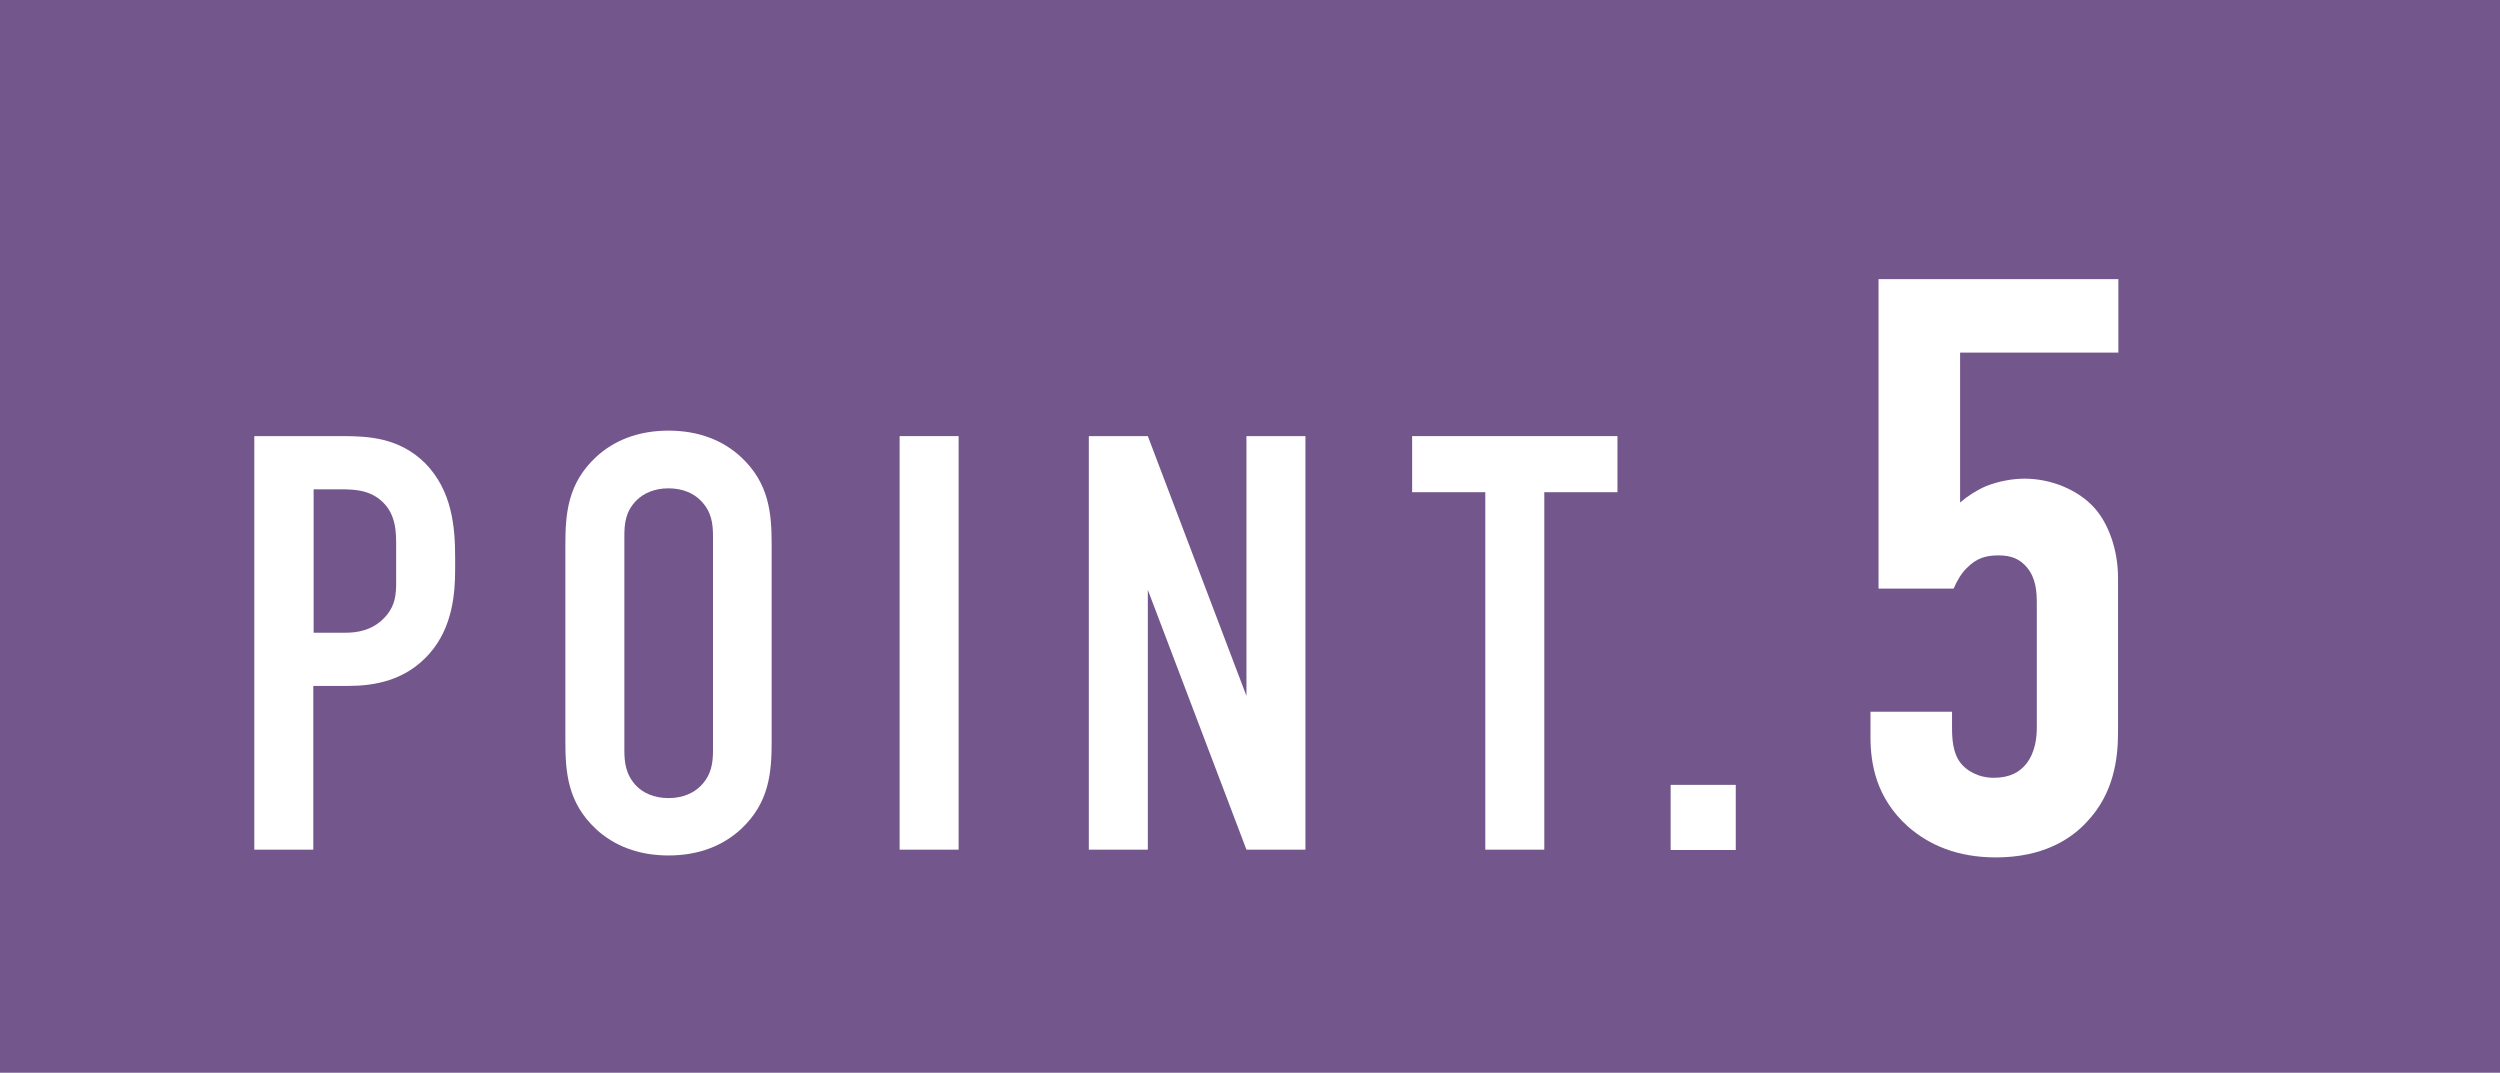 <?xml version="1.0" encoding="UTF-8"?><svg id="_イヤー_2" xmlns="http://www.w3.org/2000/svg" viewBox="0 0 77.56 33.28"><defs><style>.cls-1{fill:#fff;}.cls-2{fill:#73578c;}</style></defs><g id="_イヤー_3"><g><rect class="cls-2" y="0" width="77.56" height="33.28"/><g><path class="cls-1" d="M7.89,13.53h2.73c.79,0,1.76,.04,2.57,.84,.84,.86,.93,1.98,.93,2.93v.37c0,.71-.07,1.78-.79,2.6-.75,.86-1.74,1.01-2.53,1.01h-1.08v5.08h-1.83V13.53Zm1.83,6.1h.99c.35,0,.84-.06,1.23-.48s.35-.86,.35-1.32v-.84c0-.44,.02-1.06-.49-1.48-.42-.35-.93-.33-1.43-.33h-.64v4.45Z"/><path class="cls-1" d="M17.54,16.91c0-.97,.07-1.91,.95-2.73,.55-.51,1.3-.82,2.25-.82s1.7,.31,2.25,.82c.88,.82,.95,1.76,.95,2.73v6.08c0,.97-.07,1.91-.95,2.73-.55,.51-1.3,.82-2.25,.82s-1.7-.31-2.25-.82c-.88-.82-.95-1.76-.95-2.73v-6.08Zm4.58-.27c0-.39-.04-.77-.39-1.12-.2-.2-.53-.37-.99-.37s-.79,.17-.99,.37c-.35,.35-.38,.73-.38,1.12v6.63c0,.38,.04,.77,.38,1.12,.2,.2,.53,.37,.99,.37s.79-.17,.99-.37c.35-.35,.39-.73,.39-1.12v-6.63Z"/><path class="cls-1" d="M29.74,13.53v12.83h-1.83V13.53h1.83Z"/><path class="cls-1" d="M35.61,13.53l3.06,8.06V13.53h1.83v12.83h-1.83l-3.06-8.06v8.06h-1.83V13.53h1.83Z"/><path class="cls-1" d="M50.18,13.53v1.74h-2.27v11.09h-1.83V15.27h-2.27v-1.74h6.38Z"/><path class="cls-1" d="M53.85,24.35v2.02h-2.02v-2.02h2.02Z"/><path class="cls-1" d="M65.72,8.66v2.28h-4.91v4.65c.23-.2,.51-.38,.81-.51,.38-.15,.81-.23,1.19-.23,.83,0,1.67,.35,2.17,.91,.43,.48,.73,1.29,.73,2.17v4.78c0,.83-.13,1.9-.96,2.78-.51,.56-1.39,1.11-2.83,1.11-1.19,0-2.07-.38-2.73-.96-.99-.89-1.16-1.95-1.16-2.78v-.78h2.53v.48c0,.35,.02,.78,.25,1.09,.18,.25,.56,.48,1.04,.48,.51,0,.81-.18,1.01-.43,.3-.38,.33-.86,.33-1.14v-3.84c0-.38-.03-.78-.3-1.11-.23-.28-.51-.38-.89-.38s-.68,.08-.99,.4c-.18,.18-.3,.4-.4,.63h-2.33V8.66h7.43Z"/></g></g></g></svg>